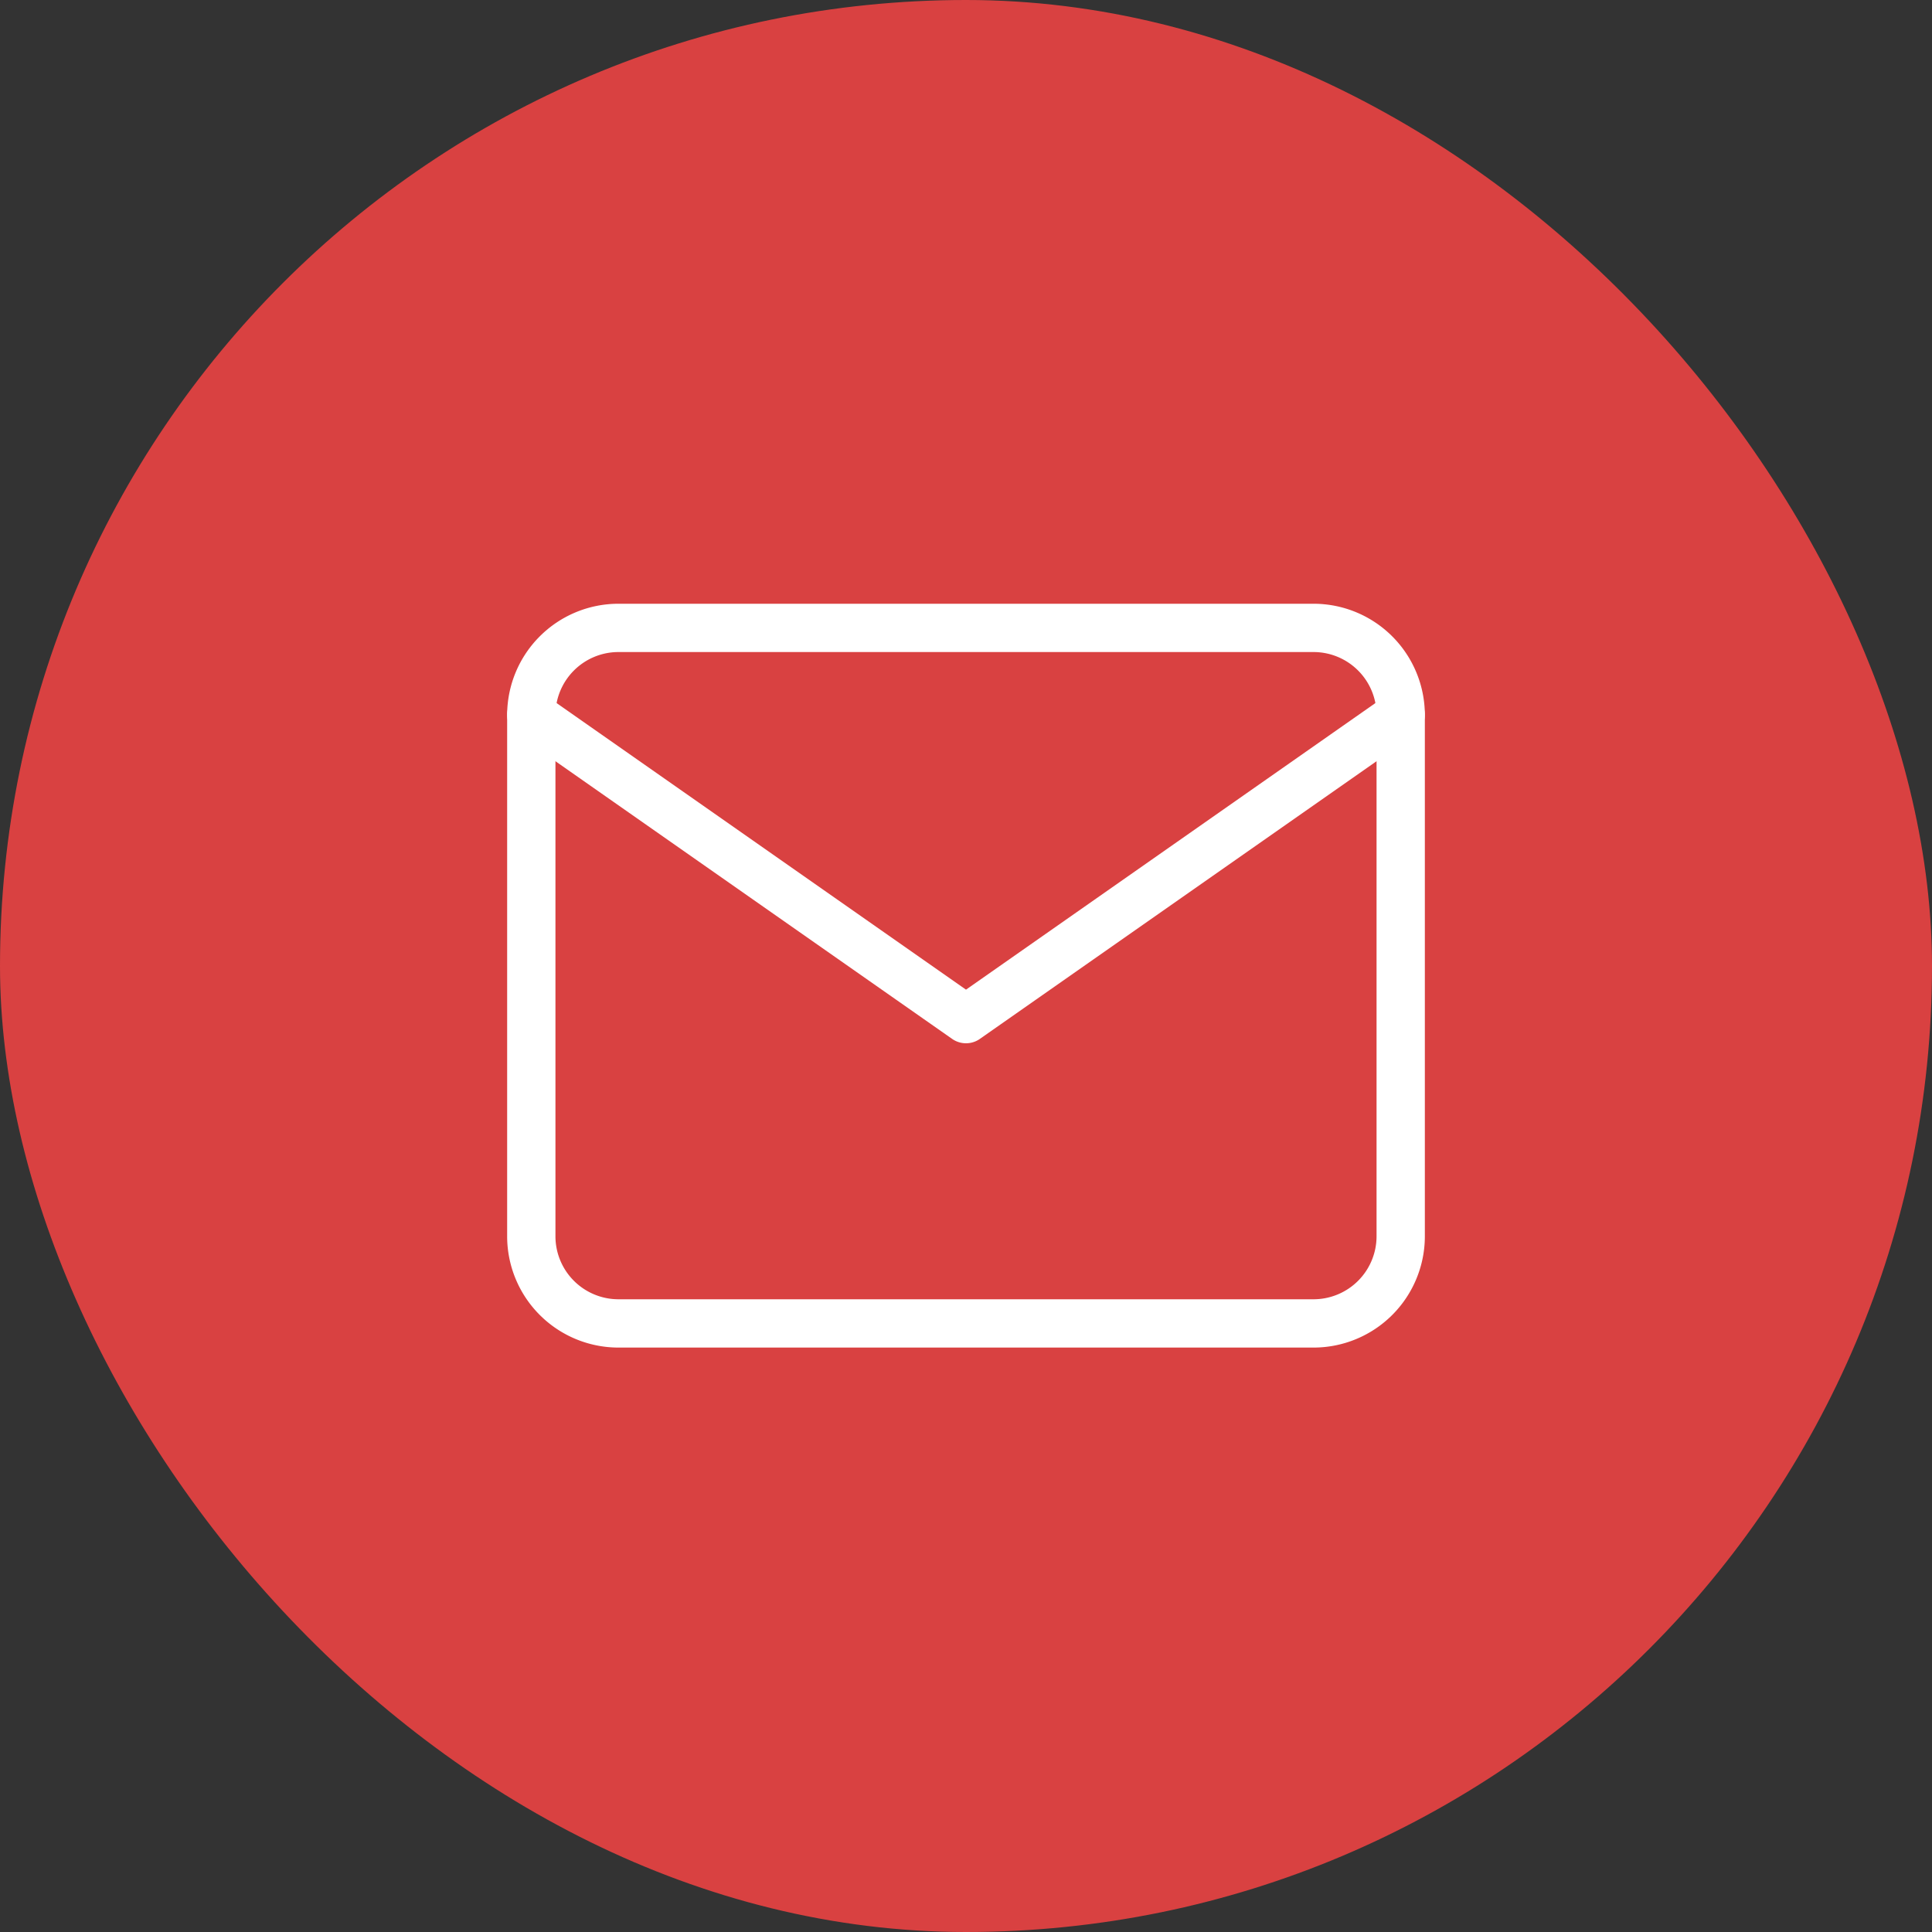 <svg xmlns="http://www.w3.org/2000/svg" width="40" height="40" viewBox="0 0 40 40">
  <rect x="0" y="0" width="40" height="40" fill="#333333" stroke="none"/>
  <g id="Group_735" data-name="Group 735" transform="translate(-417 -1450)">
    <rect id="Rectangle_185" data-name="Rectangle 185" width="40" height="40" rx="20" transform="translate(417 1450)" fill="#d94141"/>
    <g id="Icon_feather-mail" data-name="Icon feather-mail" transform="translate(425 1457)">
      <path id="Path_38" data-name="Path 38" d="M4.8,6H19.2A1.805,1.805,0,0,1,21,7.8V18.6a1.805,1.805,0,0,1-1.8,1.8H4.8A1.805,1.805,0,0,1,3,18.6V7.8A1.805,1.805,0,0,1,4.8,6Z" transform="translate(0 0)" fill="none" stroke="#fff" stroke-linecap="round" stroke-linejoin="round" stroke-width="1"/>
      <path id="Path_39" data-name="Path 39" d="M21,9l-9,6.3L3,9" transform="translate(0 -1.2)" fill="none" stroke="#fff" stroke-linecap="round" stroke-linejoin="round" stroke-width="1"/>
    </g>
  </g>
</svg>

